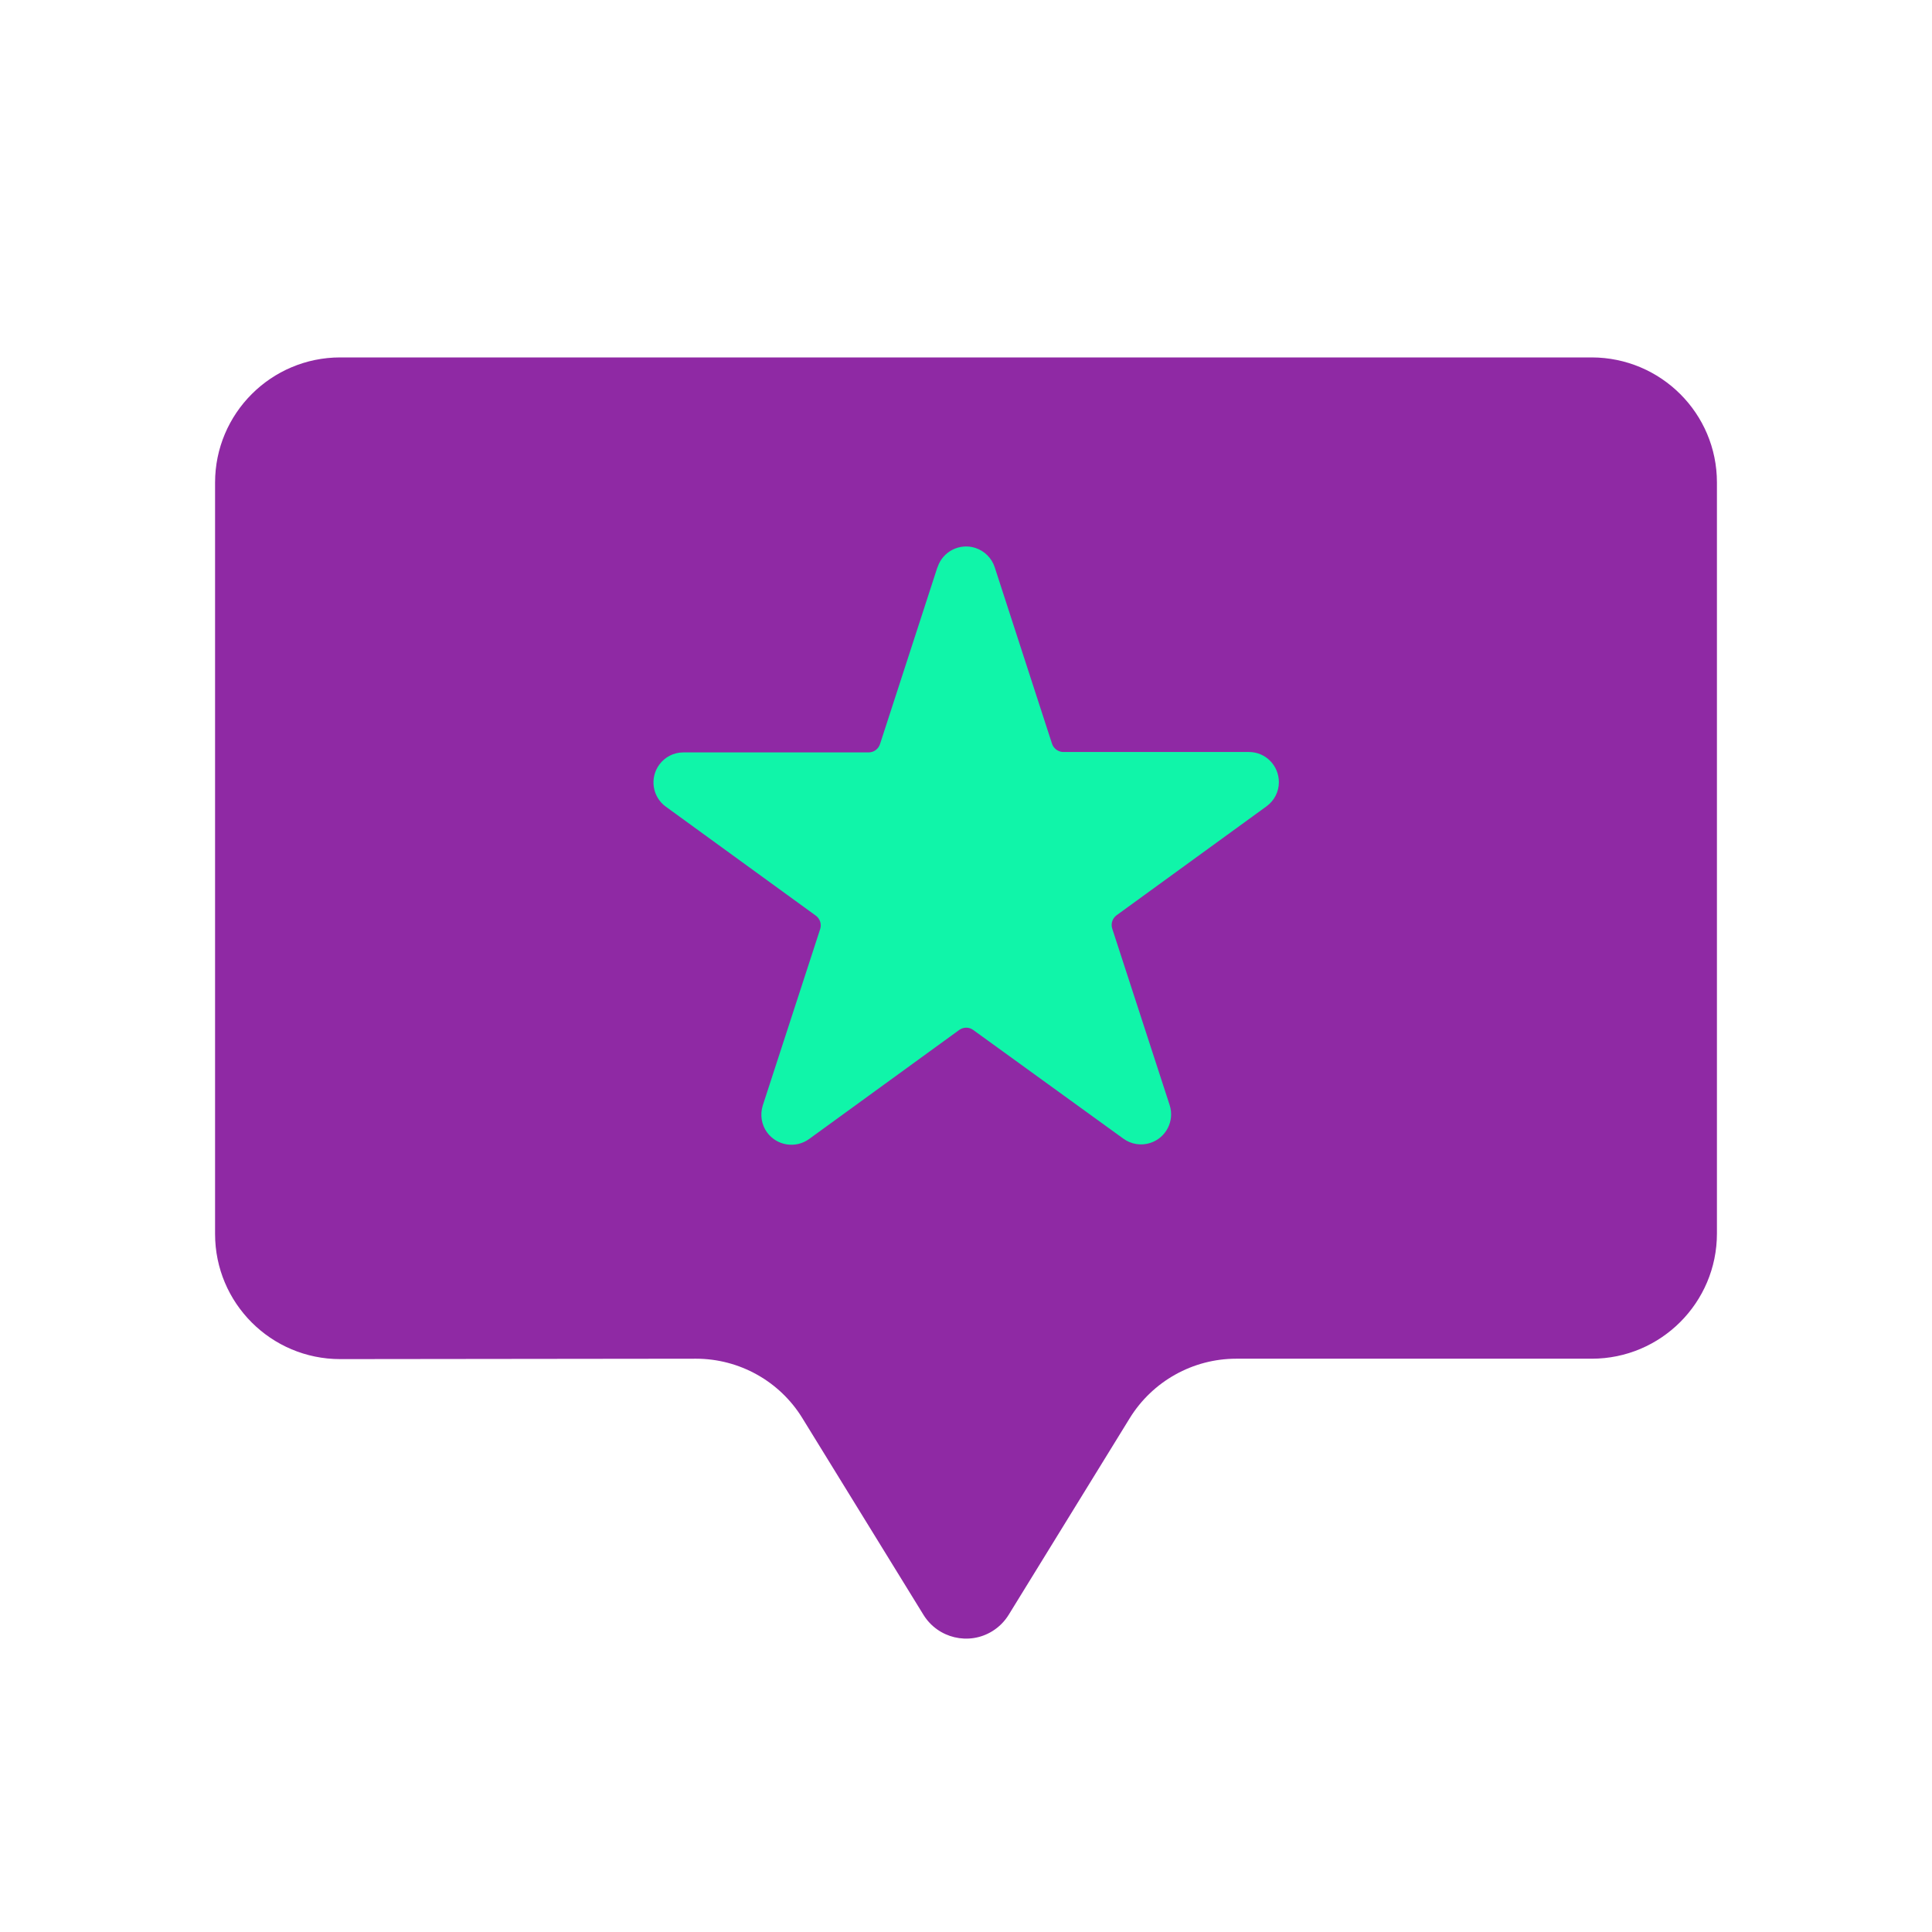 <?xml version="1.0" encoding="UTF-8"?>
<svg id="Layer_1" data-name="Layer 1" xmlns="http://www.w3.org/2000/svg" viewBox="0 0 144 144">
  <defs>
    <style>
      .cls-1 {
        fill: #8f29a4;
      }

      .cls-1, .cls-2 {
        fill-rule: evenodd;
      }

      .cls-2 {
        fill: #10f5a9;
      }
    </style>
  </defs>
  <path id="noun-star-message-4436565-FFFFFF" class="cls-1" d="M51.87,101.27c3.24,0,6.25,1.68,7.94,4.44l9.02,14.65c1.08,1.75,3.38,2.3,5.13,1.22.5-.31.91-.72,1.22-1.22l9.02-14.65c1.7-2.76,4.71-4.44,7.94-4.44h26.5c5.15,0,9.33-4.18,9.33-9.33v-55.98c0-5.15-4.18-9.31-9.33-9.32H25.36c-5.15,0-9.33,4.18-9.33,9.33v56c0,5.15,4.17,9.33,9.33,9.33l26.51-.03Z"/>
  <path class="cls-2" d="M69.88,42.28c.38-1.18,1.65-1.82,2.82-1.44.68.22,1.22.76,1.44,1.44l4.27,13.15c.12.37.47.62.85.62h13.83c1.24,0,2.23,1.01,2.23,2.25,0,.71-.34,1.37-.91,1.79l-11.19,8.13c-.31.23-.44.63-.32,1l4.28,13.15c.38,1.18-.27,2.44-1.45,2.82-.68.22-1.42.1-2-.32l-11.19-8.1c-.31-.23-.73-.23-1.05,0l-11.19,8.13c-1,.72-2.4.5-3.13-.5-.42-.58-.53-1.32-.32-2l4.28-13.15c.12-.37-.01-.77-.32-1l-11.19-8.13c-1-.73-1.21-2.13-.48-3.13.42-.57,1.08-.91,1.79-.91h13.81c.39,0,.73-.25.85-.62l4.27-13.15.02-.03Z"/>
</svg>